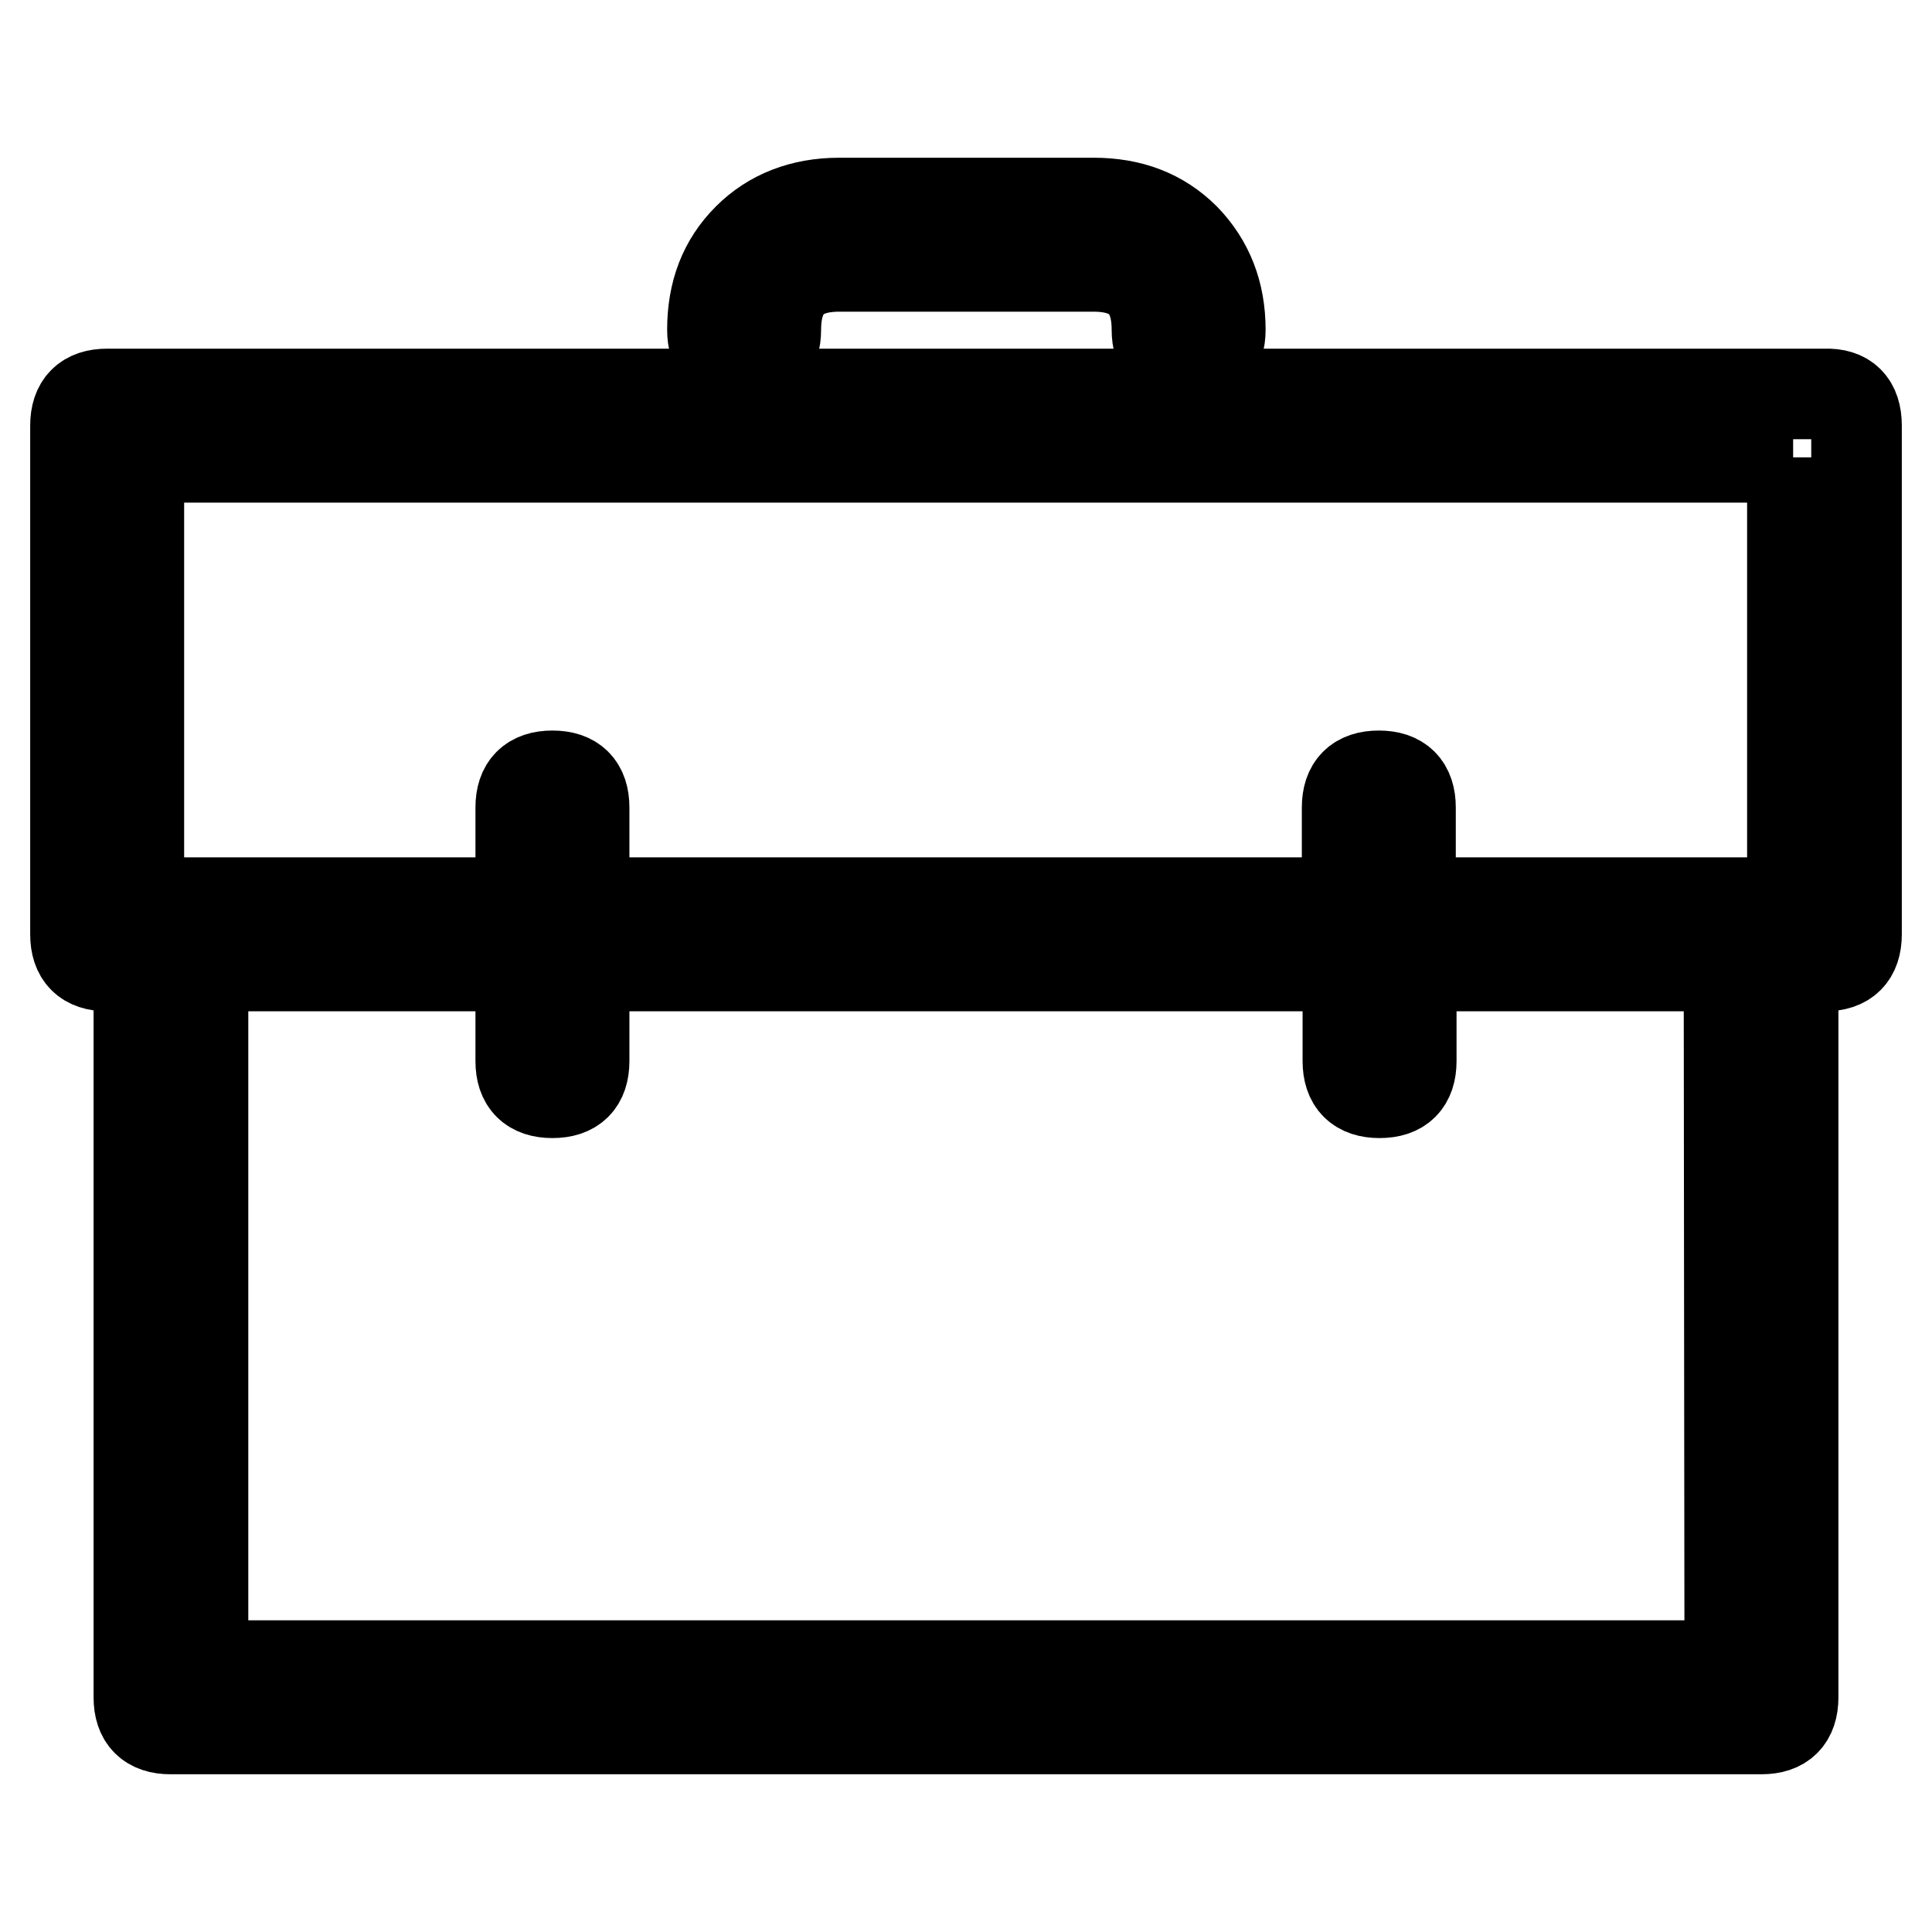 <?xml version="1.0" encoding="utf-8"?>
<!-- Svg Vector Icons : http://www.onlinewebfonts.com/icon -->
<!DOCTYPE svg PUBLIC "-//W3C//DTD SVG 1.1//EN" "http://www.w3.org/Graphics/SVG/1.1/DTD/svg11.dtd">
<svg version="1.1" xmlns="http://www.w3.org/2000/svg" xmlns:xlink="http://www.w3.org/1999/xlink" x="0px" y="0px" viewBox="0 0 256 256" enable-background="new 0 0 256 256" xml:space="preserve">
<g> <path stroke-width="12" fill-opacity="0" stroke="#000000"  d="M246,56.4v67.4c0,2.8-1.4,4.2-4.2,4.2h-4.2v96.9c0,2.8-1.4,4.2-4.2,4.2H22.6c-2.8,0-4.2-1.4-4.2-4.2V128 h-4.2c-2.8,0-4.2-1.4-4.2-4.2V56.4c0-2.8,1.4-4.2,4.2-4.2h227.6C244.6,52.1,246,53.5,246,56.4z M237.6,60.6H18.4v59H69v-12.6 c0-2.8,1.4-4.2,4.2-4.2c2.8,0,4.2,1.4,4.2,4.2v12.6h101.1v-12.6c0-2.8,1.4-4.2,4.2-4.2c2.8,0,4.2,1.4,4.2,4.2v12.6h50.6V60.6z  M229.1,128H187v12.6c0,2.8-1.4,4.2-4.2,4.2c-2.8,0-4.2-1.4-4.2-4.2V128H77.4v12.6c0,2.8-1.4,4.2-4.2,4.2c-2.8,0-4.2-1.4-4.2-4.2 V128H26.9v92.7h202.3L229.1,128L229.1,128z M157.5,47.9c2.8,0,4.2-1.4,4.2-4.2c0-4.9-1.6-8.9-4.7-12.1c-3.2-3.2-7.2-4.7-12.1-4.7 h-33.7c-4.9,0-9,1.6-12.1,4.7c-3.2,3.2-4.7,7.2-4.7,12.1c0,2.8,1.4,4.2,4.2,4.2s4.2-1.4,4.2-4.2c0-5.6,2.8-8.4,8.4-8.4h33.7 c5.6,0,8.4,2.8,8.4,8.4C153.3,46.5,154.7,47.9,157.5,47.9z"/></g>
</svg>